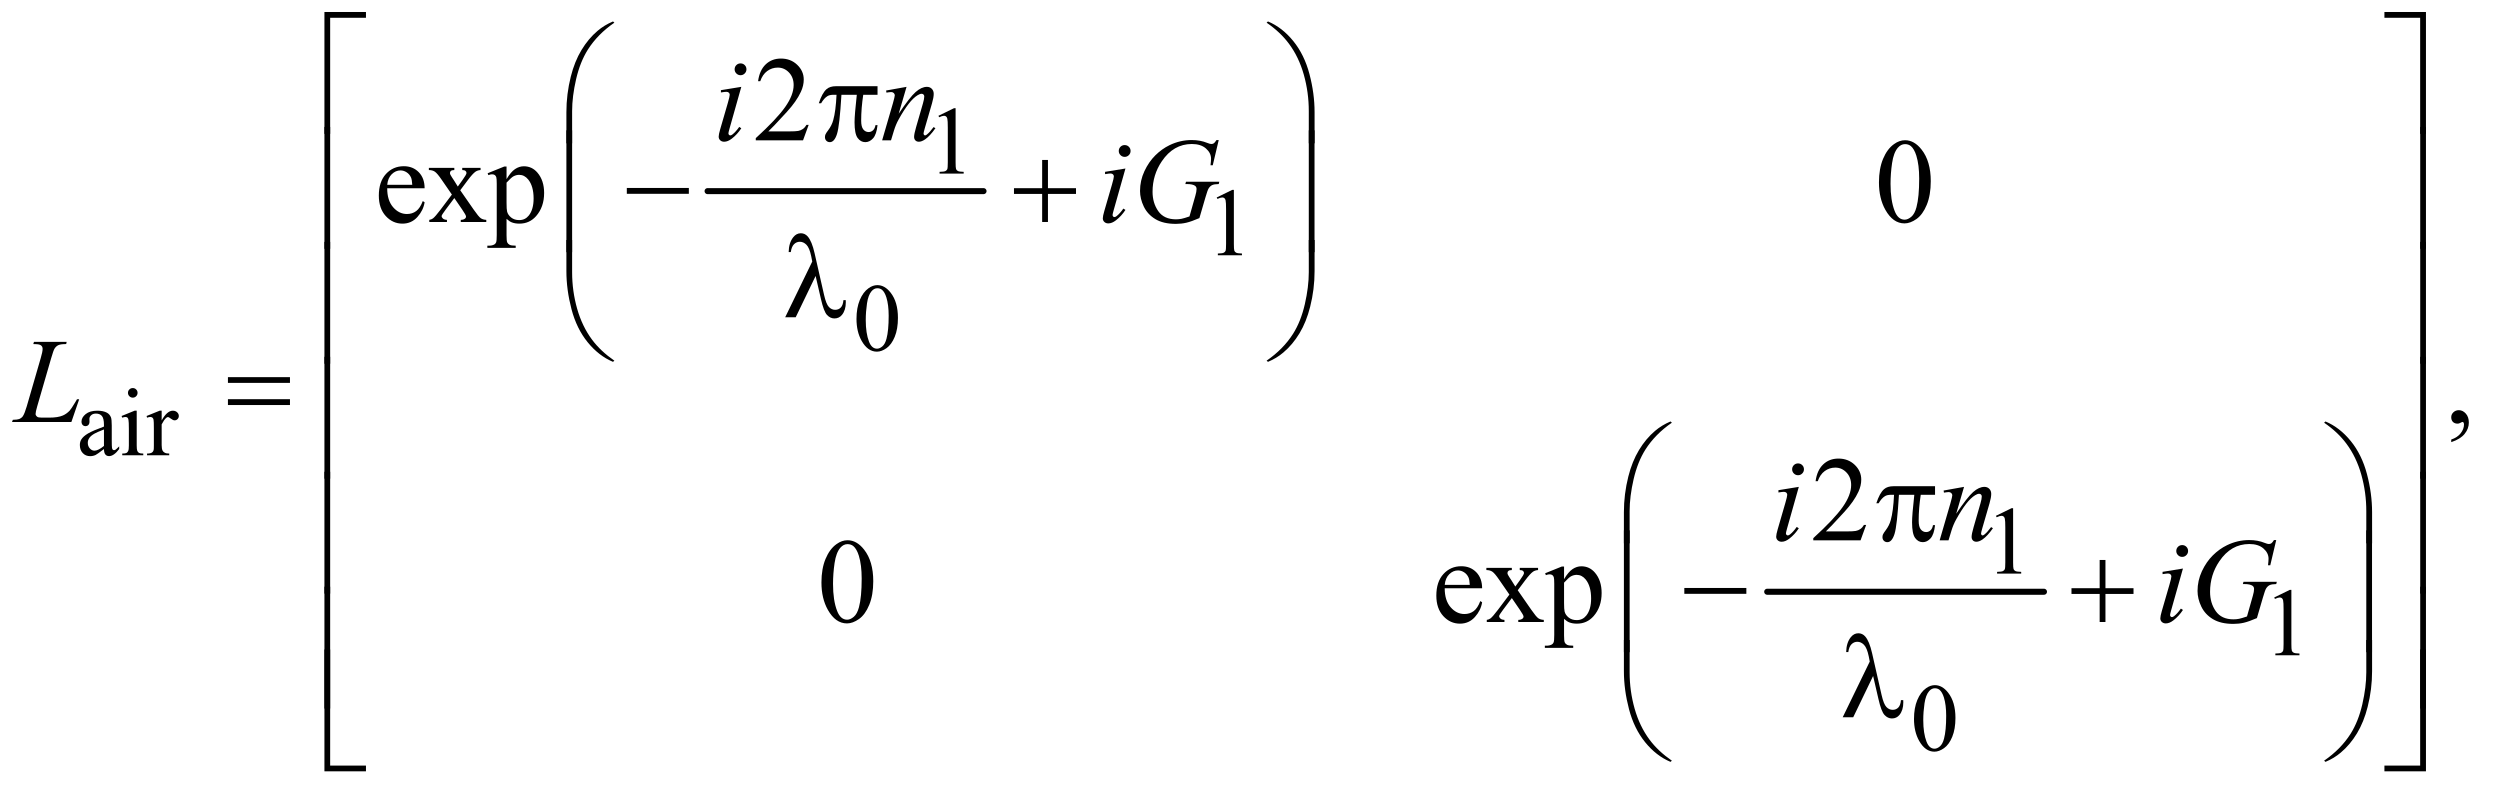 <?xml version="1.0" encoding="UTF-8"?>
<!DOCTYPE svg PUBLIC '-//W3C//DTD SVG 1.0//EN'
          'http://www.w3.org/TR/2001/REC-SVG-20010904/DTD/svg10.dtd'>
<svg stroke-dasharray="none" shape-rendering="auto" xmlns="http://www.w3.org/2000/svg" font-family="'Dialog'" text-rendering="auto" width="324" fill-opacity="1" color-interpolation="auto" color-rendering="auto" preserveAspectRatio="xMidYMid meet" font-size="12px" viewBox="0 0 324 103" fill="black" xmlns:xlink="http://www.w3.org/1999/xlink" stroke="black" image-rendering="auto" stroke-miterlimit="10" stroke-linecap="square" stroke-linejoin="miter" font-style="normal" stroke-width="1" height="103" stroke-dashoffset="0" font-weight="normal" stroke-opacity="1"
><!--Generated by the Batik Graphics2D SVG Generator--><defs id="genericDefs"
  /><g
  ><defs id="defs1"
    ><clipPath clipPathUnits="userSpaceOnUse" id="clipPath1"
      ><path d="M0.837 1.116 L206.226 1.116 L206.226 65.977 L0.837 65.977 L0.837 1.116 Z"
      /></clipPath
      ><clipPath clipPathUnits="userSpaceOnUse" id="clipPath2"
      ><path d="M26.739 35.645 L26.739 2107.887 L6588.699 2107.887 L6588.699 35.645 Z"
      /></clipPath
    ></defs
    ><g stroke-width="16" transform="scale(1.576,1.576) translate(-0.837,-1.116) matrix(0.031,0,0,0.031,0,0)" stroke-linejoin="round" stroke-linecap="round"
    ><line y2="543" fill="none" x1="1904" clip-path="url(#clipPath2)" x2="2636" y1="543"
    /></g
    ><g stroke-width="16" transform="matrix(0.049,0,0,0.049,-1.319,-1.758)" stroke-linejoin="round" stroke-linecap="round"
    ><line y2="1601" fill="none" x1="4701" clip-path="url(#clipPath2)" x2="5433" y1="1601"
    /></g
    ><g transform="matrix(0.049,0,0,0.049,-1.319,-1.758)"
    ><path d="M2509 342.125 L2550.25 322 L2554.375 322 L2554.375 465.125 Q2554.375 479.375 2555.562 482.875 Q2556.75 486.375 2560.5 488.25 Q2564.25 490.125 2575.75 490.375 L2575.75 495 L2512 495 L2512 490.375 Q2524 490.125 2527.5 488.312 Q2531 486.5 2532.375 483.438 Q2533.75 480.375 2533.75 465.125 L2533.75 373.625 Q2533.75 355.125 2532.5 349.875 Q2531.625 345.875 2529.312 344 Q2527 342.125 2523.75 342.125 Q2519.125 342.125 2510.875 346 L2509 342.125 Z" stroke="none" clip-path="url(#clipPath2)"
    /></g
    ><g transform="matrix(0.049,0,0,0.049,-1.319,-1.758)"
    ><path d="M3245 558.125 L3286.25 538 L3290.375 538 L3290.375 681.125 Q3290.375 695.375 3291.562 698.875 Q3292.75 702.375 3296.5 704.25 Q3300.25 706.125 3311.75 706.375 L3311.75 711 L3248 711 L3248 706.375 Q3260 706.125 3263.5 704.312 Q3267 702.5 3268.375 699.438 Q3269.75 696.375 3269.75 681.125 L3269.75 589.625 Q3269.75 571.125 3268.5 565.875 Q3267.625 561.875 3265.312 560 Q3263 558.125 3259.75 558.125 Q3255.125 558.125 3246.875 562 L3245 558.125 Z" stroke="none" clip-path="url(#clipPath2)"
    /></g
    ><g transform="matrix(0.049,0,0,0.049,-1.319,-1.758)"
    ><path d="M2292.25 879.25 Q2292.25 850.25 2301 829.312 Q2309.75 808.375 2324.25 798.125 Q2335.5 790 2347.5 790 Q2367 790 2382.5 809.875 Q2401.875 834.5 2401.875 876.625 Q2401.875 906.125 2393.375 926.75 Q2384.875 947.375 2371.688 956.688 Q2358.5 966 2346.25 966 Q2322 966 2305.875 937.375 Q2292.25 913.25 2292.25 879.25 ZM2316.75 882.375 Q2316.75 917.375 2325.375 939.5 Q2332.5 958.125 2346.625 958.125 Q2353.375 958.125 2360.625 952.062 Q2367.875 946 2371.625 931.75 Q2377.375 910.25 2377.375 871.125 Q2377.375 842.125 2371.375 822.75 Q2366.875 808.375 2359.75 802.375 Q2354.625 798.25 2347.375 798.25 Q2338.875 798.25 2332.25 805.875 Q2323.25 816.25 2320 838.5 Q2316.75 860.75 2316.75 882.375 Z" stroke="none" clip-path="url(#clipPath2)"
    /></g
    ><g transform="matrix(0.049,0,0,0.049,-1.319,-1.758)"
    ><path d="M301.875 1223.5 Q284.25 1237.125 279.75 1239.25 Q273 1242.375 265.375 1242.375 Q253.5 1242.375 245.812 1234.25 Q238.125 1226.125 238.125 1212.875 Q238.125 1204.5 241.875 1198.375 Q247 1189.875 259.688 1182.375 Q272.375 1174.875 301.875 1164.125 L301.875 1159.625 Q301.875 1142.5 296.438 1136.125 Q291 1129.75 280.625 1129.75 Q272.75 1129.75 268.125 1134 Q263.375 1138.25 263.375 1143.75 L263.625 1151 Q263.625 1156.75 260.688 1159.875 Q257.75 1163 253 1163 Q248.375 1163 245.438 1159.75 Q242.5 1156.5 242.5 1150.875 Q242.5 1140.125 253.5 1131.125 Q264.5 1122.125 284.375 1122.125 Q299.625 1122.125 309.375 1127.25 Q316.75 1131.125 320.25 1139.375 Q322.5 1144.75 322.5 1161.375 L322.5 1200.25 Q322.5 1216.625 323.125 1220.312 Q323.75 1224 325.188 1225.25 Q326.625 1226.5 328.5 1226.5 Q330.5 1226.5 332 1225.625 Q334.625 1224 342.125 1216.5 L342.125 1223.5 Q328.125 1242.25 315.375 1242.25 Q309.25 1242.25 305.625 1238 Q302 1233.75 301.875 1223.5 ZM301.875 1215.375 L301.875 1171.75 Q283 1179.25 277.5 1182.375 Q267.625 1187.875 263.375 1193.875 Q259.125 1199.875 259.125 1207 Q259.125 1216 264.5 1221.938 Q269.875 1227.875 276.875 1227.875 Q286.375 1227.875 301.875 1215.375 ZM378.125 1062.25 Q383.375 1062.25 387.062 1065.938 Q390.75 1069.625 390.75 1074.875 Q390.75 1080.125 387.062 1083.875 Q383.375 1087.625 378.125 1087.625 Q372.875 1087.625 369.125 1083.875 Q365.375 1080.125 365.375 1074.875 Q365.375 1069.625 369.062 1065.938 Q372.75 1062.25 378.125 1062.25 ZM388.5 1122.125 L388.5 1214.125 Q388.5 1224.875 390.062 1228.438 Q391.625 1232 394.688 1233.75 Q397.75 1235.5 405.875 1235.5 L405.875 1240 L350.25 1240 L350.25 1235.5 Q358.625 1235.5 361.5 1233.875 Q364.375 1232.25 366.062 1228.5 Q367.75 1224.75 367.75 1214.125 L367.75 1170 Q367.75 1151.375 366.625 1145.875 Q365.75 1141.875 363.875 1140.312 Q362 1138.75 358.75 1138.75 Q355.25 1138.75 350.25 1140.625 L348.5 1136.125 L383 1122.125 L388.5 1122.125 ZM454.5 1122.125 L454.5 1147.875 Q468.875 1122.125 484 1122.125 Q490.875 1122.125 495.375 1126.312 Q499.875 1130.5 499.875 1136 Q499.875 1140.875 496.625 1144.25 Q493.375 1147.625 488.875 1147.625 Q484.5 1147.625 479.062 1143.312 Q473.625 1139 471 1139 Q468.75 1139 466.125 1141.5 Q460.5 1146.625 454.5 1158.375 L454.5 1213.25 Q454.5 1222.75 456.875 1227.625 Q458.5 1231 462.625 1233.25 Q466.75 1235.5 474.5 1235.5 L474.5 1240 L415.875 1240 L415.875 1235.5 Q424.625 1235.5 428.875 1232.75 Q432 1230.75 433.25 1226.375 Q433.875 1224.25 433.875 1214.25 L433.875 1169.875 Q433.875 1149.875 433.062 1146.062 Q432.25 1142.25 430.062 1140.5 Q427.875 1138.75 424.625 1138.75 Q420.75 1138.75 415.875 1140.625 L414.625 1136.125 L449.25 1122.125 L454.5 1122.125 Z" stroke="none" clip-path="url(#clipPath2)"
    /></g
    ><g transform="matrix(0.049,0,0,0.049,-1.319,-1.758)"
    ><path d="M5306 1400.125 L5347.25 1380 L5351.375 1380 L5351.375 1523.125 Q5351.375 1537.375 5352.562 1540.875 Q5353.75 1544.375 5357.5 1546.25 Q5361.25 1548.125 5372.75 1548.375 L5372.75 1553 L5309 1553 L5309 1548.375 Q5321 1548.125 5324.5 1546.312 Q5328 1544.5 5329.375 1541.438 Q5330.75 1538.375 5330.75 1523.125 L5330.75 1431.625 Q5330.75 1413.125 5329.5 1407.875 Q5328.625 1403.875 5326.312 1402 Q5324 1400.125 5320.75 1400.125 Q5316.125 1400.125 5307.875 1404 L5306 1400.125 Z" stroke="none" clip-path="url(#clipPath2)"
    /></g
    ><g transform="matrix(0.049,0,0,0.049,-1.319,-1.758)"
    ><path d="M6042 1616.125 L6083.25 1596 L6087.375 1596 L6087.375 1739.125 Q6087.375 1753.375 6088.562 1756.875 Q6089.75 1760.375 6093.5 1762.25 Q6097.25 1764.125 6108.75 1764.375 L6108.75 1769 L6045 1769 L6045 1764.375 Q6057 1764.125 6060.5 1762.312 Q6064 1760.5 6065.375 1757.438 Q6066.75 1754.375 6066.75 1739.125 L6066.75 1647.625 Q6066.75 1629.125 6065.5 1623.875 Q6064.625 1619.875 6062.312 1618 Q6060 1616.125 6056.75 1616.125 Q6052.125 1616.125 6043.875 1620 L6042 1616.125 Z" stroke="none" clip-path="url(#clipPath2)"
    /></g
    ><g transform="matrix(0.049,0,0,0.049,-1.319,-1.758)"
    ><path d="M5089.25 1937.25 Q5089.25 1908.25 5098 1887.312 Q5106.75 1866.375 5121.25 1856.125 Q5132.5 1848 5144.5 1848 Q5164 1848 5179.5 1867.875 Q5198.875 1892.5 5198.875 1934.625 Q5198.875 1964.125 5190.375 1984.75 Q5181.875 2005.375 5168.688 2014.688 Q5155.5 2024 5143.25 2024 Q5119 2024 5102.875 1995.375 Q5089.25 1971.25 5089.25 1937.25 ZM5113.75 1940.375 Q5113.75 1975.375 5122.375 1997.5 Q5129.5 2016.125 5143.625 2016.125 Q5150.375 2016.125 5157.625 2010.062 Q5164.875 2004 5168.625 1989.75 Q5174.375 1968.25 5174.375 1929.125 Q5174.375 1900.125 5168.375 1880.75 Q5163.875 1866.375 5156.75 1860.375 Q5151.625 1856.25 5144.375 1856.25 Q5135.875 1856.25 5129.25 1863.875 Q5120.25 1874.25 5117 1896.5 Q5113.75 1918.75 5113.75 1940.375 Z" stroke="none" clip-path="url(#clipPath2)"
    /></g
    ><g transform="matrix(0.049,0,0,0.049,-1.319,-1.758)"
    ><path d="M2165.719 366.219 L2150.875 407 L2025.875 407 L2025.875 401.219 Q2081.031 350.906 2103.531 319.031 Q2126.031 287.156 2126.031 260.75 Q2126.031 240.594 2113.688 227.625 Q2101.344 214.656 2084.156 214.656 Q2068.531 214.656 2056.109 223.797 Q2043.688 232.938 2037.75 250.594 L2031.969 250.594 Q2035.875 221.688 2052.047 206.219 Q2068.219 190.75 2092.438 190.75 Q2118.219 190.75 2135.484 207.312 Q2152.75 223.875 2152.75 246.375 Q2152.75 262.469 2145.25 278.562 Q2133.688 303.875 2107.75 332.156 Q2068.844 374.656 2059.156 383.406 L2114.469 383.406 Q2131.344 383.406 2138.141 382.156 Q2144.938 380.906 2150.406 377.078 Q2155.875 373.25 2159.938 366.219 L2165.719 366.219 Z" stroke="none" clip-path="url(#clipPath2)"
    /></g
    ><g transform="matrix(0.049,0,0,0.049,-1.319,-1.758)"
    ><path d="M1051.062 533.781 Q1050.906 565.656 1066.531 583.781 Q1082.156 601.906 1103.25 601.906 Q1117.312 601.906 1127.703 594.172 Q1138.094 586.438 1145.125 567.688 L1149.969 570.812 Q1146.688 592.219 1130.906 609.797 Q1115.125 627.375 1091.375 627.375 Q1065.594 627.375 1047.234 607.297 Q1028.875 587.219 1028.875 553.312 Q1028.875 516.594 1047.703 496.047 Q1066.531 475.5 1094.969 475.5 Q1119.031 475.5 1134.5 491.359 Q1149.969 507.219 1149.969 533.781 L1051.062 533.781 ZM1051.062 524.719 L1117.312 524.719 Q1116.531 510.969 1114.031 505.344 Q1110.125 496.594 1102.391 491.594 Q1094.656 486.594 1086.219 486.594 Q1073.25 486.594 1063.016 496.672 Q1052.781 506.75 1051.062 524.719 ZM1161.219 479.875 L1228.562 479.875 L1228.562 485.656 Q1222.156 485.656 1219.578 487.844 Q1217 490.031 1217 493.625 Q1217 497.375 1222.469 505.188 Q1224.188 507.688 1227.625 513 L1237.781 529.25 L1249.5 513 Q1260.75 497.531 1260.75 493.469 Q1260.75 490.188 1258.094 487.922 Q1255.438 485.656 1249.5 485.656 L1249.5 479.875 L1297.938 479.875 L1297.938 485.656 Q1290.281 486.125 1284.656 489.875 Q1277 495.188 1263.719 513 L1244.188 539.094 L1279.812 590.344 Q1292.938 609.25 1298.562 613.078 Q1304.188 616.906 1313.094 617.375 L1313.094 623 L1245.594 623 L1245.594 617.375 Q1252.625 617.375 1256.531 614.25 Q1259.5 612.062 1259.5 608.469 Q1259.5 604.875 1249.5 590.344 L1228.562 559.719 L1205.594 590.344 Q1194.969 604.562 1194.969 607.219 Q1194.969 610.969 1198.484 614.016 Q1202 617.062 1209.031 617.375 L1209.031 623 L1162.312 623 L1162.312 617.375 Q1167.938 616.594 1172.156 613.469 Q1178.094 608.938 1192.156 590.344 L1222.156 550.5 L1194.969 511.125 Q1183.406 494.25 1177.078 489.953 Q1170.75 485.656 1161.219 485.656 L1161.219 479.875 ZM1316.688 494.094 L1360.75 476.281 L1366.688 476.281 L1366.688 509.719 Q1377.781 490.812 1388.953 483.234 Q1400.125 475.656 1412.469 475.656 Q1434.031 475.656 1448.406 492.531 Q1466.062 513.156 1466.062 546.281 Q1466.062 583.312 1444.812 607.531 Q1427.312 627.375 1400.75 627.375 Q1389.188 627.375 1380.75 624.094 Q1374.5 621.75 1366.688 614.719 L1366.688 658.312 Q1366.688 673 1368.484 676.984 Q1370.281 680.969 1374.734 683.312 Q1379.188 685.656 1390.906 685.656 L1390.906 691.438 L1315.906 691.438 L1315.906 685.656 L1319.812 685.656 Q1328.406 685.812 1334.5 682.375 Q1337.469 680.656 1339.109 676.828 Q1340.75 673 1340.75 657.375 L1340.75 522.062 Q1340.75 508.156 1339.5 504.406 Q1338.25 500.656 1335.516 498.781 Q1332.781 496.906 1328.094 496.906 Q1324.344 496.906 1318.562 499.094 L1316.688 494.094 ZM1366.688 518.938 L1366.688 572.375 Q1366.688 589.719 1368.094 595.188 Q1370.281 604.25 1378.797 611.125 Q1387.312 618 1400.281 618 Q1415.906 618 1425.594 605.812 Q1438.25 589.875 1438.25 560.969 Q1438.25 528.156 1423.875 510.5 Q1413.875 498.312 1400.125 498.312 Q1392.625 498.312 1385.281 502.062 Q1379.656 504.875 1366.688 518.938 ZM4996.562 518.312 Q4996.562 482.062 5007.5 455.891 Q5018.438 429.719 5036.562 416.906 Q5050.625 406.75 5065.625 406.75 Q5090 406.75 5109.375 431.594 Q5133.594 462.375 5133.594 515.031 Q5133.594 551.906 5122.969 577.688 Q5112.344 603.469 5095.859 615.109 Q5079.375 626.75 5064.062 626.75 Q5033.75 626.75 5013.594 590.969 Q4996.562 560.812 4996.562 518.312 ZM5027.188 522.219 Q5027.188 565.969 5037.969 593.625 Q5046.875 616.906 5064.531 616.906 Q5072.969 616.906 5082.031 609.328 Q5091.094 601.75 5095.781 583.938 Q5102.969 557.062 5102.969 508.156 Q5102.969 471.906 5095.469 447.688 Q5089.844 429.719 5080.938 422.219 Q5074.531 417.062 5065.469 417.062 Q5054.844 417.062 5046.562 426.594 Q5035.312 439.562 5031.25 467.375 Q5027.188 495.188 5027.188 522.219 Z" stroke="none" clip-path="url(#clipPath2)"
    /></g
    ><g transform="matrix(0.049,0,0,0.049,-1.319,-1.758)"
    ><path d="M6510.188 1205.281 L6510.188 1198.406 Q6526.281 1193.094 6535.109 1181.922 Q6543.938 1170.75 6543.938 1158.25 Q6543.938 1155.281 6542.531 1153.25 Q6541.438 1151.844 6540.344 1151.844 Q6538.625 1151.844 6532.844 1154.969 Q6530.031 1156.375 6526.906 1156.375 Q6519.25 1156.375 6514.719 1151.844 Q6510.188 1147.312 6510.188 1139.344 Q6510.188 1131.688 6516.047 1126.219 Q6521.906 1120.75 6530.344 1120.75 Q6540.656 1120.75 6548.703 1129.734 Q6556.75 1138.719 6556.75 1153.562 Q6556.75 1169.656 6545.578 1183.484 Q6534.406 1197.312 6510.188 1205.281 Z" stroke="none" clip-path="url(#clipPath2)"
    /></g
    ><g transform="matrix(0.049,0,0,0.049,-1.319,-1.758)"
    ><path d="M4962.719 1424.219 L4947.875 1465 L4822.875 1465 L4822.875 1459.219 Q4878.031 1408.906 4900.531 1377.031 Q4923.031 1345.156 4923.031 1318.75 Q4923.031 1298.594 4910.688 1285.625 Q4898.344 1272.656 4881.156 1272.656 Q4865.531 1272.656 4853.109 1281.797 Q4840.688 1290.938 4834.75 1308.594 L4828.969 1308.594 Q4832.875 1279.688 4849.047 1264.219 Q4865.219 1248.75 4889.438 1248.75 Q4915.219 1248.75 4932.484 1265.312 Q4949.75 1281.875 4949.75 1304.375 Q4949.75 1320.469 4942.25 1336.562 Q4930.688 1361.875 4904.75 1390.156 Q4865.844 1432.656 4856.156 1441.406 L4911.469 1441.406 Q4928.344 1441.406 4935.141 1440.156 Q4941.938 1438.906 4947.406 1435.078 Q4952.875 1431.25 4956.938 1424.219 L4962.719 1424.219 Z" stroke="none" clip-path="url(#clipPath2)"
    /></g
    ><g transform="matrix(0.049,0,0,0.049,-1.319,-1.758)"
    ><path d="M2199.562 1576.312 Q2199.562 1540.062 2210.5 1513.891 Q2221.438 1487.719 2239.562 1474.906 Q2253.625 1464.75 2268.625 1464.75 Q2293 1464.75 2312.375 1489.594 Q2336.594 1520.375 2336.594 1573.031 Q2336.594 1609.906 2325.969 1635.688 Q2315.344 1661.469 2298.859 1673.109 Q2282.375 1684.75 2267.062 1684.75 Q2236.75 1684.75 2216.594 1648.969 Q2199.562 1618.812 2199.562 1576.312 ZM2230.188 1580.219 Q2230.188 1623.969 2240.969 1651.625 Q2249.875 1674.906 2267.531 1674.906 Q2275.969 1674.906 2285.031 1667.328 Q2294.094 1659.75 2298.781 1641.938 Q2305.969 1615.062 2305.969 1566.156 Q2305.969 1529.906 2298.469 1505.688 Q2292.844 1487.719 2283.938 1480.219 Q2277.531 1475.062 2268.469 1475.062 Q2257.844 1475.062 2249.562 1484.594 Q2238.312 1497.562 2234.25 1525.375 Q2230.188 1553.188 2230.188 1580.219 ZM3848.062 1591.781 Q3847.906 1623.656 3863.531 1641.781 Q3879.156 1659.906 3900.25 1659.906 Q3914.312 1659.906 3924.703 1652.172 Q3935.094 1644.438 3942.125 1625.688 L3946.969 1628.812 Q3943.688 1650.219 3927.906 1667.797 Q3912.125 1685.375 3888.375 1685.375 Q3862.594 1685.375 3844.234 1665.297 Q3825.875 1645.219 3825.875 1611.312 Q3825.875 1574.594 3844.703 1554.047 Q3863.531 1533.5 3891.969 1533.5 Q3916.031 1533.5 3931.5 1549.359 Q3946.969 1565.219 3946.969 1591.781 L3848.062 1591.781 ZM3848.062 1582.719 L3914.312 1582.719 Q3913.531 1568.969 3911.031 1563.344 Q3907.125 1554.594 3899.391 1549.594 Q3891.656 1544.594 3883.219 1544.594 Q3870.25 1544.594 3860.016 1554.672 Q3849.781 1564.75 3848.062 1582.719 ZM3958.219 1537.875 L4025.562 1537.875 L4025.562 1543.656 Q4019.156 1543.656 4016.578 1545.844 Q4014 1548.031 4014 1551.625 Q4014 1555.375 4019.469 1563.188 Q4021.188 1565.688 4024.625 1571 L4034.781 1587.25 L4046.5 1571 Q4057.75 1555.531 4057.75 1551.469 Q4057.75 1548.188 4055.094 1545.922 Q4052.438 1543.656 4046.5 1543.656 L4046.5 1537.875 L4094.938 1537.875 L4094.938 1543.656 Q4087.281 1544.125 4081.656 1547.875 Q4074 1553.188 4060.719 1571 L4041.188 1597.094 L4076.812 1648.344 Q4089.938 1667.25 4095.562 1671.078 Q4101.188 1674.906 4110.094 1675.375 L4110.094 1681 L4042.594 1681 L4042.594 1675.375 Q4049.625 1675.375 4053.531 1672.25 Q4056.5 1670.062 4056.5 1666.469 Q4056.5 1662.875 4046.5 1648.344 L4025.562 1617.719 L4002.594 1648.344 Q3991.969 1662.562 3991.969 1665.219 Q3991.969 1668.969 3995.484 1672.016 Q3999 1675.062 4006.031 1675.375 L4006.031 1681 L3959.312 1681 L3959.312 1675.375 Q3964.938 1674.594 3969.156 1671.469 Q3975.094 1666.938 3989.156 1648.344 L4019.156 1608.5 L3991.969 1569.125 Q3980.406 1552.25 3974.078 1547.953 Q3967.75 1543.656 3958.219 1543.656 L3958.219 1537.875 ZM4113.688 1552.094 L4157.75 1534.281 L4163.688 1534.281 L4163.688 1567.719 Q4174.781 1548.812 4185.953 1541.234 Q4197.125 1533.656 4209.469 1533.656 Q4231.031 1533.656 4245.406 1550.531 Q4263.062 1571.156 4263.062 1604.281 Q4263.062 1641.312 4241.812 1665.531 Q4224.312 1685.375 4197.75 1685.375 Q4186.188 1685.375 4177.75 1682.094 Q4171.5 1679.75 4163.688 1672.719 L4163.688 1716.312 Q4163.688 1731 4165.484 1734.984 Q4167.281 1738.969 4171.734 1741.312 Q4176.188 1743.656 4187.906 1743.656 L4187.906 1749.438 L4112.906 1749.438 L4112.906 1743.656 L4116.812 1743.656 Q4125.406 1743.812 4131.5 1740.375 Q4134.469 1738.656 4136.109 1734.828 Q4137.75 1731 4137.75 1715.375 L4137.75 1580.062 Q4137.75 1566.156 4136.5 1562.406 Q4135.25 1558.656 4132.516 1556.781 Q4129.781 1554.906 4125.094 1554.906 Q4121.344 1554.906 4115.562 1557.094 L4113.688 1552.094 ZM4163.688 1576.938 L4163.688 1630.375 Q4163.688 1647.719 4165.094 1653.188 Q4167.281 1662.25 4175.797 1669.125 Q4184.312 1676 4197.281 1676 Q4212.906 1676 4222.594 1663.812 Q4235.25 1647.875 4235.25 1618.969 Q4235.25 1586.156 4220.875 1568.5 Q4210.875 1556.312 4197.125 1556.312 Q4189.625 1556.312 4182.281 1560.062 Q4176.656 1562.875 4163.688 1576.938 Z" stroke="none" clip-path="url(#clipPath2)"
    /></g
    ><g transform="matrix(0.049,0,0,0.049,-1.319,-1.758)"
    ><path d="M1985.562 203.562 Q1992.125 203.562 1996.656 208.094 Q2001.188 212.625 2001.188 219.188 Q2001.188 225.594 1996.578 230.203 Q1991.969 234.812 1985.562 234.812 Q1979.156 234.812 1974.547 230.203 Q1969.938 225.594 1969.938 219.188 Q1969.938 212.625 1974.469 208.094 Q1979 203.562 1985.562 203.562 ZM1987.594 265.594 L1956.656 375.125 Q1953.531 386.219 1953.531 388.406 Q1953.531 390.906 1955.016 392.469 Q1956.5 394.031 1958.531 394.031 Q1960.875 394.031 1964.156 391.531 Q1973.062 384.5 1982.125 371.531 L1987.594 375.125 Q1976.969 391.375 1962.594 402.469 Q1951.969 410.75 1942.281 410.75 Q1935.875 410.75 1931.812 406.922 Q1927.75 403.094 1927.75 397.312 Q1927.75 391.531 1931.656 378.094 L1951.969 308.094 Q1956.969 290.906 1956.969 286.531 Q1956.969 283.094 1954.547 280.906 Q1952.125 278.719 1947.906 278.719 Q1944.469 278.719 1933.688 280.438 L1933.688 274.344 L1987.594 265.594 ZM2424.625 265.594 L2403.844 336.688 Q2433.062 293.094 2448.609 279.344 Q2464.156 265.594 2478.531 265.594 Q2486.344 265.594 2491.422 270.75 Q2496.5 275.906 2496.5 284.188 Q2496.5 293.562 2491.969 309.188 L2472.906 374.969 Q2469.625 386.375 2469.625 388.875 Q2469.625 391.062 2470.875 392.547 Q2472.125 394.031 2473.531 394.031 Q2475.406 394.031 2478.062 392 Q2486.344 385.438 2496.188 372 L2501.031 374.969 Q2486.5 395.75 2473.531 404.656 Q2464.469 410.75 2457.281 410.75 Q2451.5 410.75 2448.062 407.234 Q2444.625 403.719 2444.625 397.781 Q2444.625 390.281 2449.938 372 L2468.062 309.188 Q2471.5 297.469 2471.5 290.906 Q2471.5 287.781 2469.469 285.828 Q2467.438 283.875 2464.469 283.875 Q2460.094 283.875 2454 287.625 Q2442.438 294.656 2429.938 310.828 Q2417.438 327 2403.531 352.156 Q2396.188 365.438 2391.344 381.219 L2383.531 407 L2360.094 407 L2388.531 309.188 Q2393.531 291.531 2393.531 287.938 Q2393.531 284.5 2390.797 281.922 Q2388.062 279.344 2384 279.344 Q2382.125 279.344 2377.438 279.969 L2371.5 280.906 L2370.562 275.281 L2424.625 265.594 Z" stroke="none" clip-path="url(#clipPath2)"
    /></g
    ><g transform="matrix(0.049,0,0,0.049,-1.319,-1.758)"
    ><path d="M3001.562 419.562 Q3008.125 419.562 3012.656 424.094 Q3017.188 428.625 3017.188 435.188 Q3017.188 441.594 3012.578 446.203 Q3007.969 450.812 3001.562 450.812 Q2995.156 450.812 2990.547 446.203 Q2985.938 441.594 2985.938 435.188 Q2985.938 428.625 2990.469 424.094 Q2995 419.562 3001.562 419.562 ZM3003.594 481.594 L2972.656 591.125 Q2969.531 602.219 2969.531 604.406 Q2969.531 606.906 2971.016 608.469 Q2972.5 610.031 2974.531 610.031 Q2976.875 610.031 2980.156 607.531 Q2989.062 600.5 2998.125 587.531 L3003.594 591.125 Q2992.969 607.375 2978.594 618.469 Q2967.969 626.75 2958.281 626.75 Q2951.875 626.75 2947.812 622.922 Q2943.75 619.094 2943.75 613.312 Q2943.75 607.531 2947.656 594.094 L2967.969 524.094 Q2972.969 506.906 2972.969 502.531 Q2972.969 499.094 2970.547 496.906 Q2968.125 494.719 2963.906 494.719 Q2960.469 494.719 2949.688 496.438 L2949.688 490.344 L3003.594 481.594 ZM3250.312 406.281 L3234.531 473 L3228.594 473 Q3230 461.281 3230 455.656 Q3230 440.344 3216.484 428.547 Q3202.969 416.75 3179.219 416.75 Q3130.625 416.75 3099.844 462.375 Q3075.312 498.469 3075.312 543.156 Q3075.312 572.844 3090.469 594.406 Q3105.625 615.969 3137.188 615.969 Q3145 615.969 3151.953 614.562 Q3158.906 613.156 3172.969 608.312 L3188.438 553.781 Q3191.719 542.531 3191.719 535.812 Q3191.719 530.188 3187.656 527.219 Q3181.094 522.688 3166.406 522.688 L3162.031 522.688 L3163.75 516.594 L3251.875 516.594 L3250.312 522.688 Q3238.281 522.844 3232.812 525.5 Q3227.344 528.156 3223.438 534.562 Q3220.781 538.781 3214.844 559.094 L3199.219 612.688 Q3177.812 621.906 3164.688 624.953 Q3151.562 628 3137.031 628 Q3103.594 628 3082.812 615.422 Q3062.031 602.844 3052.109 582.141 Q3042.188 561.438 3042.188 540.969 Q3042.188 513.469 3053.75 488.703 Q3065.312 463.938 3082.578 446.828 Q3099.844 429.719 3120.156 419.875 Q3148.125 406.281 3178.906 406.281 Q3201.562 406.281 3219.844 413.781 Q3227.188 416.75 3230.625 416.75 Q3234.531 416.75 3237.266 414.953 Q3240 413.156 3244.375 406.281 L3250.312 406.281 Z" stroke="none" clip-path="url(#clipPath2)"
    /></g
    ><g transform="matrix(0.049,0,0,0.049,-1.319,-1.758)"
    ><path d="M215.719 1152 L58.688 1152 L60.875 1146.219 Q73.375 1145.906 77.594 1144.188 Q84.156 1141.375 87.281 1136.844 Q92.125 1129.656 97.594 1110.906 L134.938 982 Q139.625 966.062 139.625 958.562 Q139.625 952.625 135.328 949.344 Q131.031 946.062 119.156 946.062 Q116.5 946.062 114.938 945.906 L116.812 940.125 L203.219 940.125 L201.969 945.906 Q187.438 945.906 181.344 948.719 Q175.25 951.531 171.188 957.938 Q168.375 962.156 161.969 984.188 L125.25 1110.906 Q121.031 1125.281 121.031 1130.906 Q121.031 1134.656 125.25 1138.094 Q127.906 1140.438 137.281 1140.438 L157.75 1140.438 Q180.094 1140.438 193.219 1134.812 Q202.906 1130.594 211.031 1122.156 Q215.406 1117.469 226.5 1098.875 L230.562 1091.844 L236.344 1091.844 L215.719 1152 Z" stroke="none" clip-path="url(#clipPath2)"
    /></g
    ><g transform="matrix(0.049,0,0,0.049,-1.319,-1.758)"
    ><path d="M4782.562 1261.562 Q4789.125 1261.562 4793.656 1266.094 Q4798.188 1270.625 4798.188 1277.188 Q4798.188 1283.594 4793.578 1288.203 Q4788.969 1292.812 4782.562 1292.812 Q4776.156 1292.812 4771.547 1288.203 Q4766.938 1283.594 4766.938 1277.188 Q4766.938 1270.625 4771.469 1266.094 Q4776 1261.562 4782.562 1261.562 ZM4784.594 1323.594 L4753.656 1433.125 Q4750.531 1444.219 4750.531 1446.406 Q4750.531 1448.906 4752.016 1450.469 Q4753.5 1452.031 4755.531 1452.031 Q4757.875 1452.031 4761.156 1449.531 Q4770.062 1442.5 4779.125 1429.531 L4784.594 1433.125 Q4773.969 1449.375 4759.594 1460.469 Q4748.969 1468.75 4739.281 1468.75 Q4732.875 1468.75 4728.812 1464.922 Q4724.75 1461.094 4724.75 1455.312 Q4724.75 1449.531 4728.656 1436.094 L4748.969 1366.094 Q4753.969 1348.906 4753.969 1344.531 Q4753.969 1341.094 4751.547 1338.906 Q4749.125 1336.719 4744.906 1336.719 Q4741.469 1336.719 4730.688 1338.438 L4730.688 1332.344 L4784.594 1323.594 ZM5221.625 1323.594 L5200.844 1394.688 Q5230.062 1351.094 5245.609 1337.344 Q5261.156 1323.594 5275.531 1323.594 Q5283.344 1323.594 5288.422 1328.75 Q5293.5 1333.906 5293.5 1342.188 Q5293.5 1351.562 5288.969 1367.188 L5269.906 1432.969 Q5266.625 1444.375 5266.625 1446.875 Q5266.625 1449.062 5267.875 1450.547 Q5269.125 1452.031 5270.531 1452.031 Q5272.406 1452.031 5275.062 1450 Q5283.344 1443.438 5293.188 1430 L5298.031 1432.969 Q5283.5 1453.75 5270.531 1462.656 Q5261.469 1468.75 5254.281 1468.75 Q5248.5 1468.75 5245.062 1465.234 Q5241.625 1461.719 5241.625 1455.781 Q5241.625 1448.281 5246.938 1430 L5265.062 1367.188 Q5268.5 1355.469 5268.5 1348.906 Q5268.5 1345.781 5266.469 1343.828 Q5264.438 1341.875 5261.469 1341.875 Q5257.094 1341.875 5251 1345.625 Q5239.438 1352.656 5226.938 1368.828 Q5214.438 1385 5200.531 1410.156 Q5193.188 1423.438 5188.344 1439.219 L5180.531 1465 L5157.094 1465 L5185.531 1367.188 Q5190.531 1349.531 5190.531 1345.938 Q5190.531 1342.5 5187.797 1339.922 Q5185.062 1337.344 5181 1337.344 Q5179.125 1337.344 5174.438 1337.969 L5168.5 1338.906 L5167.562 1333.281 L5221.625 1323.594 Z" stroke="none" clip-path="url(#clipPath2)"
    /></g
    ><g transform="matrix(0.049,0,0,0.049,-1.319,-1.758)"
    ><path d="M5798.562 1477.562 Q5805.125 1477.562 5809.656 1482.094 Q5814.188 1486.625 5814.188 1493.188 Q5814.188 1499.594 5809.578 1504.203 Q5804.969 1508.812 5798.562 1508.812 Q5792.156 1508.812 5787.547 1504.203 Q5782.938 1499.594 5782.938 1493.188 Q5782.938 1486.625 5787.469 1482.094 Q5792 1477.562 5798.562 1477.562 ZM5800.594 1539.594 L5769.656 1649.125 Q5766.531 1660.219 5766.531 1662.406 Q5766.531 1664.906 5768.016 1666.469 Q5769.5 1668.031 5771.531 1668.031 Q5773.875 1668.031 5777.156 1665.531 Q5786.062 1658.5 5795.125 1645.531 L5800.594 1649.125 Q5789.969 1665.375 5775.594 1676.469 Q5764.969 1684.75 5755.281 1684.75 Q5748.875 1684.75 5744.812 1680.922 Q5740.75 1677.094 5740.75 1671.312 Q5740.75 1665.531 5744.656 1652.094 L5764.969 1582.094 Q5769.969 1564.906 5769.969 1560.531 Q5769.969 1557.094 5767.547 1554.906 Q5765.125 1552.719 5760.906 1552.719 Q5757.469 1552.719 5746.688 1554.438 L5746.688 1548.344 L5800.594 1539.594 ZM6047.312 1464.281 L6031.531 1531 L6025.594 1531 Q6027 1519.281 6027 1513.656 Q6027 1498.344 6013.484 1486.547 Q5999.969 1474.75 5976.219 1474.75 Q5927.625 1474.75 5896.844 1520.375 Q5872.312 1556.469 5872.312 1601.156 Q5872.312 1630.844 5887.469 1652.406 Q5902.625 1673.969 5934.188 1673.969 Q5942 1673.969 5948.953 1672.562 Q5955.906 1671.156 5969.969 1666.312 L5985.438 1611.781 Q5988.719 1600.531 5988.719 1593.812 Q5988.719 1588.188 5984.656 1585.219 Q5978.094 1580.688 5963.406 1580.688 L5959.031 1580.688 L5960.75 1574.594 L6048.875 1574.594 L6047.312 1580.688 Q6035.281 1580.844 6029.812 1583.5 Q6024.344 1586.156 6020.438 1592.562 Q6017.781 1596.781 6011.844 1617.094 L5996.219 1670.688 Q5974.812 1679.906 5961.688 1682.953 Q5948.562 1686 5934.031 1686 Q5900.594 1686 5879.812 1673.422 Q5859.031 1660.844 5849.109 1640.141 Q5839.188 1619.438 5839.188 1598.969 Q5839.188 1571.469 5850.75 1546.703 Q5862.312 1521.938 5879.578 1504.828 Q5896.844 1487.719 5917.156 1477.875 Q5945.125 1464.281 5975.906 1464.281 Q5998.562 1464.281 6016.844 1471.781 Q6024.188 1474.75 6027.625 1474.75 Q6031.531 1474.75 6034.266 1472.953 Q6037 1471.156 6041.375 1464.281 L6047.312 1464.281 Z" stroke="none" clip-path="url(#clipPath2)"
    /></g
    ><g transform="matrix(0.049,0,0,0.049,-1.319,-1.758)"
    ><path d="M900.156 389.938 L885 389.938 L885 67.594 L994.844 67.594 L994.844 82.906 L900.156 82.906 L900.156 389.938 ZM6333.469 67.594 L6443.312 67.594 L6443.312 389.938 L6428 389.938 L6428 82.906 L6333.469 82.906 L6333.469 67.594 Z" stroke="none" clip-path="url(#clipPath2)"
    /></g
    ><g transform="matrix(0.049,0,0,0.049,-1.319,-1.758)"
    ><path d="M1524.969 414.938 L1524.969 332.75 Q1524.969 284.625 1536.688 238.219 Q1546.688 198.375 1564.891 168.219 Q1583.094 138.062 1607.469 117.438 Q1625.281 102.281 1648.25 92.594 L1651.844 95.875 Q1607.781 126.188 1581.844 166.969 Q1561.219 199.625 1550.672 245.25 Q1540.125 290.875 1540.125 329.625 L1540.125 414.938 L1524.969 414.938 ZM3503.844 414.938 L3488.531 414.938 L3488.531 329.625 Q3488.531 280.25 3475.406 233.531 Q3462.281 186.812 3436.031 151.5 Q3413.375 120.875 3376.969 95.875 L3380.562 92.594 Q3418.219 108.375 3447.516 144.469 Q3476.812 180.562 3490.328 231.891 Q3503.844 283.219 3503.844 332.75 L3503.844 414.938 Z" stroke="none" clip-path="url(#clipPath2)"
    /></g
    ><g transform="matrix(0.049,0,0,0.049,-1.319,-1.758)"
    ><path d="M2347.906 263.875 L2347.906 286.531 L2310.094 286.531 Q2304.625 322.312 2304.625 355.125 Q2304.625 371.219 2310.25 378.172 Q2315.875 385.125 2324.312 385.125 Q2331.031 385.125 2336.031 380.438 Q2341.031 375.75 2342.438 366.844 L2347.906 366.844 Q2345.25 391.531 2336.109 401.688 Q2326.969 411.844 2315.562 411.844 Q2303.375 411.844 2295.25 400.75 Q2287.125 389.656 2287.125 359.344 Q2287.125 340.281 2293.062 286.531 L2252.438 286.531 Q2247.594 368.406 2240.719 390.125 Q2233.844 411.844 2221.812 411.844 Q2216.188 411.844 2212.516 408.094 Q2208.844 404.344 2208.844 398.719 Q2208.844 394.656 2210.094 391.688 Q2211.812 387.625 2217.438 380.281 Q2226.969 367.625 2230.719 353.719 Q2237.438 329.969 2239.469 286.531 L2232.281 286.531 Q2220.875 286.531 2215.25 290.281 Q2206.188 295.906 2198.688 309.031 L2192.594 309.031 Q2201.344 282 2213.062 271.688 Q2221.969 263.875 2238.062 263.875 L2347.906 263.875 Z" stroke="none" clip-path="url(#clipPath2)"
    /></g
    ><g transform="matrix(0.049,0,0,0.049,-1.319,-1.758)"
    ><path d="M1684.781 533 L1848.844 533 L1848.844 548.469 L1684.781 548.469 L1684.781 533 ZM2783.312 458.938 L2798.625 458.938 L2798.625 533.625 L2872.844 533.625 L2872.844 548.781 L2798.625 548.781 L2798.625 623 L2783.312 623 L2783.312 548.781 L2708.781 548.781 L2708.781 533.625 L2783.312 533.625 L2783.312 458.938 Z" stroke="none" clip-path="url(#clipPath2)"
    /></g
    ><g transform="matrix(0.049,0,0,0.049,-1.319,-1.758)"
    ><path d="M900.156 693.938 L885 693.938 L885 371.594 L900.156 371.594 L900.156 693.938 ZM6428.156 371.594 L6443.312 371.594 L6443.312 693.938 L6428.156 693.938 L6428.156 371.594 Z" stroke="none" clip-path="url(#clipPath2)"
    /></g
    ><g transform="matrix(0.049,0,0,0.049,-1.319,-1.758)"
    ><path d="M1540.125 702.938 L1524.969 702.938 L1524.969 380.594 L1540.125 380.594 L1540.125 702.938 ZM3503.688 702.938 L3488.531 702.938 L3488.531 380.594 L3503.688 380.594 L3503.688 702.938 Z" stroke="none" clip-path="url(#clipPath2)"
    /></g
    ><g transform="matrix(0.049,0,0,0.049,-1.319,-1.758)"
    ><path d="M2184.125 765.781 L2131.469 875 L2103.656 875 L2175.219 727.656 L2172.562 713.906 Q2167.875 691.406 2159.984 683.359 Q2152.094 675.312 2142.406 675.312 Q2133.656 675.312 2127.094 681.719 Q2120.531 688.125 2118.5 702.5 L2112.875 702.5 Q2113.344 678.125 2124.906 663.438 Q2133.188 652.812 2145.062 652.812 Q2155.531 652.812 2163.031 661.094 Q2174.281 673.75 2181.469 705.781 L2206.469 815.781 Q2212.094 840.469 2219.281 847.812 Q2226.312 855.312 2235.844 855.312 Q2244.906 855.312 2250.766 849.219 Q2256.625 843.125 2257.719 829.688 L2263.812 829.688 Q2263.969 833.75 2263.969 835.781 Q2263.969 856.25 2253.812 868.75 Q2246.156 878.125 2233.812 878.125 Q2222.875 878.125 2214.281 868.906 Q2205.688 859.688 2198.188 826.562 L2184.125 765.781 Z" stroke="none" clip-path="url(#clipPath2)"
    /></g
    ><g transform="matrix(0.049,0,0,0.049,-1.319,-1.758)"
    ><path d="M1524.969 670.594 L1540.125 670.594 L1540.125 756.062 Q1540.125 805.438 1553.328 852.156 Q1566.531 898.875 1592.781 934.188 Q1615.438 964.656 1651.844 989.812 L1648.25 992.938 Q1610.594 977.156 1581.297 941.141 Q1552 905.125 1538.484 853.719 Q1524.969 802.312 1524.969 752.938 L1524.969 670.594 ZM3503.844 670.594 L3503.844 752.938 Q3503.844 801.062 3492.125 847.312 Q3482.125 887.312 3463.922 917.469 Q3445.719 947.625 3421.188 968.25 Q3403.531 983.406 3380.562 992.938 L3376.969 989.812 Q3421.031 959.5 3446.969 918.719 Q3467.594 886.062 3478.062 840.438 Q3488.531 794.812 3488.531 756.062 L3488.531 670.594 L3503.844 670.594 Z" stroke="none" clip-path="url(#clipPath2)"
    /></g
    ><g transform="matrix(0.049,0,0,0.049,-1.319,-1.758)"
    ><path d="M900.156 997.938 L885 997.938 L885 675.594 L900.156 675.594 L900.156 997.938 ZM6428.156 675.594 L6443.312 675.594 L6443.312 997.938 L6428.156 997.938 L6428.156 675.594 Z" stroke="none" clip-path="url(#clipPath2)"
    /></g
    ><g transform="matrix(0.049,0,0,0.049,-1.319,-1.758)"
    ><path d="M629.781 1033.406 L793.844 1033.406 L793.844 1048.562 L629.781 1048.562 L629.781 1033.406 ZM629.781 1091.688 L793.844 1091.688 L793.844 1107.156 L629.781 1107.156 L629.781 1091.688 Z" stroke="none" clip-path="url(#clipPath2)"
    /></g
    ><g transform="matrix(0.049,0,0,0.049,-1.319,-1.758)"
    ><path d="M900.156 1301.938 L885 1301.938 L885 979.594 L900.156 979.594 L900.156 1301.938 ZM6428.156 979.594 L6443.312 979.594 L6443.312 1301.938 L6428.156 1301.938 L6428.156 979.594 Z" stroke="none" clip-path="url(#clipPath2)"
    /></g
    ><g transform="matrix(0.049,0,0,0.049,-1.319,-1.758)"
    ><path d="M4321.969 1472.938 L4321.969 1390.75 Q4321.969 1342.625 4333.688 1296.219 Q4343.688 1256.375 4361.891 1226.219 Q4380.094 1196.062 4404.469 1175.438 Q4422.281 1160.281 4445.25 1150.594 L4448.844 1153.875 Q4404.781 1184.188 4378.844 1224.969 Q4358.219 1257.625 4347.672 1303.25 Q4337.125 1348.875 4337.125 1387.625 L4337.125 1472.938 L4321.969 1472.938 ZM6300.844 1472.938 L6285.531 1472.938 L6285.531 1387.625 Q6285.531 1338.25 6272.406 1291.531 Q6259.281 1244.812 6233.031 1209.5 Q6210.375 1178.875 6173.969 1153.875 L6177.562 1150.594 Q6215.219 1166.375 6244.516 1202.469 Q6273.812 1238.562 6287.328 1289.891 Q6300.844 1341.219 6300.844 1390.75 L6300.844 1472.938 Z" stroke="none" clip-path="url(#clipPath2)"
    /></g
    ><g transform="matrix(0.049,0,0,0.049,-1.319,-1.758)"
    ><path d="M5144.906 1321.875 L5144.906 1344.531 L5107.094 1344.531 Q5101.625 1380.312 5101.625 1413.125 Q5101.625 1429.219 5107.25 1436.172 Q5112.875 1443.125 5121.312 1443.125 Q5128.031 1443.125 5133.031 1438.438 Q5138.031 1433.75 5139.438 1424.844 L5144.906 1424.844 Q5142.25 1449.531 5133.109 1459.688 Q5123.969 1469.844 5112.562 1469.844 Q5100.375 1469.844 5092.25 1458.75 Q5084.125 1447.656 5084.125 1417.344 Q5084.125 1398.281 5090.062 1344.531 L5049.438 1344.531 Q5044.594 1426.406 5037.719 1448.125 Q5030.844 1469.844 5018.812 1469.844 Q5013.188 1469.844 5009.516 1466.094 Q5005.844 1462.344 5005.844 1456.719 Q5005.844 1452.656 5007.094 1449.688 Q5008.812 1445.625 5014.438 1438.281 Q5023.969 1425.625 5027.719 1411.719 Q5034.438 1387.969 5036.469 1344.531 L5029.281 1344.531 Q5017.875 1344.531 5012.25 1348.281 Q5003.188 1353.906 4995.688 1367.031 L4989.594 1367.031 Q4998.344 1340 5010.062 1329.688 Q5018.969 1321.875 5035.062 1321.875 L5144.906 1321.875 Z" stroke="none" clip-path="url(#clipPath2)"
    /></g
    ><g transform="matrix(0.049,0,0,0.049,-1.319,-1.758)"
    ><path d="M900.156 1605.938 L885 1605.938 L885 1283.594 L900.156 1283.594 L900.156 1605.938 ZM6428.156 1283.594 L6443.312 1283.594 L6443.312 1605.938 L6428.156 1605.938 L6428.156 1283.594 Z" stroke="none" clip-path="url(#clipPath2)"
    /></g
    ><g transform="matrix(0.049,0,0,0.049,-1.319,-1.758)"
    ><path d="M4481.781 1591 L4645.844 1591 L4645.844 1606.469 L4481.781 1606.469 L4481.781 1591 ZM5580.312 1516.938 L5595.625 1516.938 L5595.625 1591.625 L5669.844 1591.625 L5669.844 1606.781 L5595.625 1606.781 L5595.625 1681 L5580.312 1681 L5580.312 1606.781 L5505.781 1606.781 L5505.781 1591.625 L5580.312 1591.625 L5580.312 1516.938 Z" stroke="none" clip-path="url(#clipPath2)"
    /></g
    ><g transform="matrix(0.049,0,0,0.049,-1.319,-1.758)"
    ><path d="M4337.125 1760.938 L4321.969 1760.938 L4321.969 1438.594 L4337.125 1438.594 L4337.125 1760.938 ZM6300.688 1760.938 L6285.531 1760.938 L6285.531 1438.594 L6300.688 1438.594 L6300.688 1760.938 Z" stroke="none" clip-path="url(#clipPath2)"
    /></g
    ><g transform="matrix(0.049,0,0,0.049,-1.319,-1.758)"
    ><path d="M900.156 1909.938 L885 1909.938 L885 1587.594 L900.156 1587.594 L900.156 1909.938 ZM6428.156 1587.594 L6443.312 1587.594 L6443.312 1909.938 L6428.156 1909.938 L6428.156 1587.594 Z" stroke="none" clip-path="url(#clipPath2)"
    /></g
    ><g transform="matrix(0.049,0,0,0.049,-1.319,-1.758)"
    ><path d="M4981.125 1823.781 L4928.469 1933 L4900.656 1933 L4972.219 1785.656 L4969.562 1771.906 Q4964.875 1749.406 4956.984 1741.359 Q4949.094 1733.312 4939.406 1733.312 Q4930.656 1733.312 4924.094 1739.719 Q4917.531 1746.125 4915.5 1760.5 L4909.875 1760.5 Q4910.344 1736.125 4921.906 1721.438 Q4930.188 1710.812 4942.062 1710.812 Q4952.531 1710.812 4960.031 1719.094 Q4971.281 1731.75 4978.469 1763.781 L5003.469 1873.781 Q5009.094 1898.469 5016.281 1905.812 Q5023.312 1913.312 5032.844 1913.312 Q5041.906 1913.312 5047.766 1907.219 Q5053.625 1901.125 5054.719 1887.688 L5060.812 1887.688 Q5060.969 1891.75 5060.969 1893.781 Q5060.969 1914.25 5050.812 1926.75 Q5043.156 1936.125 5030.812 1936.125 Q5019.875 1936.125 5011.281 1926.906 Q5002.688 1917.688 4995.188 1884.562 L4981.125 1823.781 Z" stroke="none" clip-path="url(#clipPath2)"
    /></g
    ><g transform="matrix(0.049,0,0,0.049,-1.319,-1.758)"
    ><path d="M4321.969 1728.594 L4337.125 1728.594 L4337.125 1814.062 Q4337.125 1863.438 4350.328 1910.156 Q4363.531 1956.875 4389.781 1992.188 Q4412.438 2022.656 4448.844 2047.812 L4445.25 2050.938 Q4407.594 2035.156 4378.297 1999.141 Q4349 1963.125 4335.484 1911.719 Q4321.969 1860.312 4321.969 1810.938 L4321.969 1728.594 ZM6300.844 1728.594 L6300.844 1810.938 Q6300.844 1859.062 6289.125 1905.312 Q6279.125 1945.312 6260.922 1975.469 Q6242.719 2005.625 6218.188 2026.25 Q6200.531 2041.406 6177.562 2050.938 L6173.969 2047.812 Q6218.031 2017.5 6243.969 1976.719 Q6264.594 1944.062 6275.062 1898.438 Q6285.531 1852.812 6285.531 1814.062 L6285.531 1728.594 L6300.844 1728.594 Z" stroke="none" clip-path="url(#clipPath2)"
    /></g
    ><g transform="matrix(0.049,0,0,0.049,-1.319,-1.758)"
    ><path d="M994.844 2075.938 L885 2075.938 L885 1753.594 L900.156 1753.594 L900.156 2060.781 L994.844 2060.781 L994.844 2075.938 ZM6428 1753.594 L6443.312 1753.594 L6443.312 2075.938 L6333.469 2075.938 L6333.469 2060.781 L6428 2060.781 L6428 1753.594 Z" stroke="none" clip-path="url(#clipPath2)"
    /></g
  ></g
></svg
>
